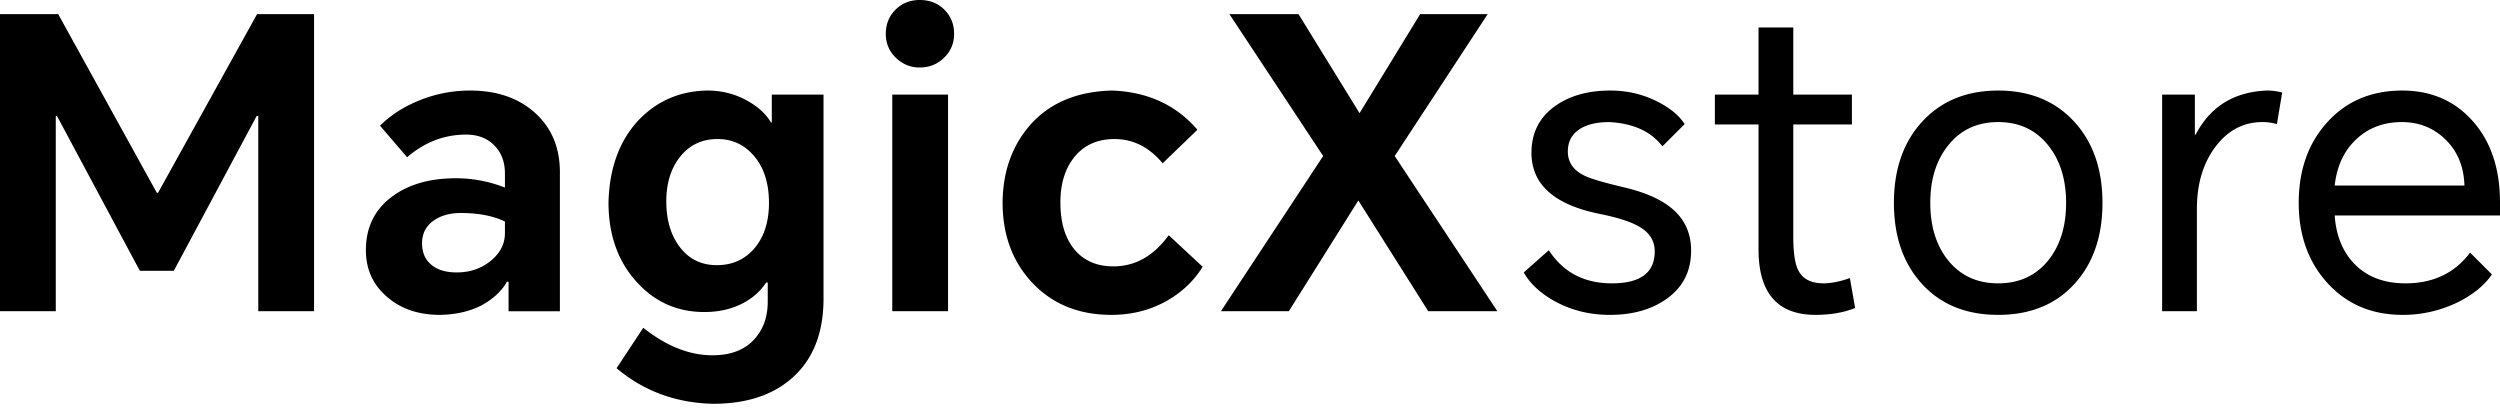 <svg xmlns="http://www.w3.org/2000/svg" width="299" height="49" fill="none" viewBox="0 0 299 49"><path fill="#000" d="M298.033 32.824c-.934 1.354-2.336 2.482-4.205 3.384a14.882 14.882 0 0 1-6.478 1.45c-3.706 0-6.719-1.289-9.04-3.867-2.256-2.514-3.384-5.688-3.384-9.523 0-3.932 1.144-7.155 3.433-9.668 2.288-2.514 5.269-3.77 8.943-3.77 3.448 0 6.252 1.208 8.411 3.625 2.191 2.449 3.287 5.704 3.287 9.764v1.547h-19.771c.161 2.353.918 4.254 2.272 5.705 1.514 1.61 3.577 2.417 6.187 2.417 3.32 0 5.898-1.225 7.735-3.674l2.61 2.61ZM279.229 22.19h15.517c-.064-2.256-.822-4.093-2.272-5.51-1.418-1.386-3.158-2.08-5.221-2.08-2.127 0-3.915.661-5.366 1.983-1.514 1.385-2.4 3.255-2.658 5.607Zm-20.638 15.033v-25.91h3.915v4.785h.097c1.74-3.351 4.576-5.108 8.508-5.269.645 0 1.257.08 1.837.242l-.628 3.77a6.138 6.138 0 0 0-1.741-.241c-2.256 0-4.125.983-5.607 2.948-1.483 1.966-2.224 4.448-2.224 7.445v12.23h-4.157Zm-32.079-12.955c0-3.996 1.112-7.22 3.336-9.668 2.288-2.514 5.333-3.77 9.136-3.77 3.803 0 6.848 1.256 9.137 3.77 2.223 2.449 3.335 5.672 3.335 9.668 0 3.996-1.112 7.219-3.335 9.668-2.256 2.481-5.302 3.722-9.137 3.722-3.835 0-6.88-1.24-9.136-3.722-2.224-2.45-3.336-5.672-3.336-9.668Zm4.351 0c0 2.804.709 5.092 2.127 6.864 1.482 1.837 3.48 2.756 5.994 2.756s4.512-.919 5.994-2.756c1.418-1.772 2.127-4.06 2.127-6.864 0-2.804-.709-5.092-2.127-6.865-1.482-1.869-3.48-2.803-5.994-2.803s-4.512.934-5.994 2.803c-1.418 1.773-2.127 4.061-2.127 6.865Zm-9.375-12.956v3.577h-7.01v13.439c0 1.869.194 3.19.58 3.963.516 1.064 1.531 1.596 3.046 1.596.902 0 1.95-.21 3.142-.629l.628 3.578c-1.353.547-2.932.821-4.737.821-4.544 0-6.816-2.61-6.816-7.83V14.888H205.1v-3.577h5.221V3.287h4.157v8.025h7.01Zm-36.247 18.612c1.708 2.642 4.222 3.964 7.541 3.964 3.416 0 5.124-1.273 5.124-3.82 0-1.256-.612-2.24-1.836-2.948-.967-.58-2.562-1.096-4.786-1.547-5.414-1.096-8.121-3.529-8.121-7.3 0-2.384.95-4.253 2.852-5.607 1.74-1.225 3.931-1.837 6.574-1.837 1.934 0 3.738.403 5.414 1.209 1.612.773 2.772 1.708 3.481 2.803l-2.659 2.66c-1.354-1.773-3.464-2.74-6.333-2.901-1.482 0-2.658.274-3.529.822-.966.612-1.45 1.514-1.45 2.706 0 1.257.645 2.208 1.934 2.853.677.354 2.24.821 4.689 1.401 2.481.58 4.367 1.386 5.656 2.417 1.643 1.29 2.465 3.014 2.465 5.173 0 2.514-1.015 4.463-3.045 5.85-1.773 1.224-3.996 1.836-6.671 1.836-2.353 0-4.496-.516-6.43-1.547-1.804-.967-3.093-2.143-3.867-3.529l2.997-2.658Zm-39.22 7.298 12.231-18.563-11.215-16.968h8.266l7.299 11.844 7.251-11.844h8.073L166.808 18.66l12.278 18.563h-8.266l-8.363-13.246-8.314 13.246h-8.122Zm-13.01-26.392c4.254.16 7.654 1.723 10.199 4.688l-4.157 4.012c-1.611-1.933-3.529-2.9-5.752-2.9-2.031 0-3.626.709-4.786 2.127-1.128 1.386-1.692 3.207-1.692 5.462 0 2.32.532 4.158 1.595 5.511 1.128 1.418 2.707 2.127 4.738 2.127 2.61 0 4.818-1.24 6.622-3.722l4.061 3.77c-1.064 1.709-2.514 3.078-4.351 4.11-1.966 1.095-4.157 1.643-6.574 1.643-3.9 0-7.058-1.289-9.475-3.867-2.352-2.514-3.529-5.704-3.529-9.571.033-3.836 1.209-7.01 3.529-9.524 2.321-2.481 5.511-3.77 9.572-3.867Zm-26.296 26.392v-25.91h6.671v25.91h-6.671Zm-.774-33.161c0-1.16.387-2.127 1.16-2.9C107.875.386 108.842 0 110.002 0c1.192 0 2.175.387 2.949 1.16.773.774 1.16 1.74 1.16 2.9 0 1.096-.387 2.03-1.16 2.804-.806.806-1.789 1.209-2.949 1.209-1.128 0-2.095-.403-2.901-1.209-.773-.773-1.16-1.708-1.16-2.803ZM85.296 48.293c-4.447-.097-8.298-1.515-11.553-4.254l3.19-4.834c2.772 2.192 5.527 3.287 8.267 3.287 2.223 0 3.915-.66 5.075-1.982 1.032-1.16 1.547-2.642 1.547-4.447V33.79h-.193c-.677 1.031-1.595 1.853-2.755 2.465-1.354.71-2.9 1.064-4.641 1.064-3.19 0-5.865-1.176-8.025-3.53-2.288-2.48-3.432-5.671-3.432-9.57.097-3.997 1.24-7.22 3.432-9.669 2.224-2.417 5.012-3.657 8.363-3.722 1.74 0 3.336.403 4.786 1.209 1.289.709 2.24 1.579 2.852 2.61h.097v-3.335h6.187v24.411c0 3.9-1.128 6.946-3.383 9.137-2.353 2.288-5.624 3.432-9.814 3.432ZM79.69 24.074c0 2.256.548 4.093 1.643 5.511 1.096 1.418 2.563 2.127 4.4 2.127 1.9 0 3.432-.709 4.592-2.127 1.096-1.353 1.643-3.126 1.643-5.317 0-2.32-.58-4.174-1.74-5.56-1.16-1.385-2.626-2.078-4.399-2.078-1.87 0-3.368.709-4.496 2.127-1.095 1.386-1.643 3.158-1.643 5.317ZM56.232 10.83c3.126 0 5.672.853 7.638 2.561 2.062 1.805 3.093 4.206 3.093 7.203v16.63h-6.139v-3.53h-.193c-.613 1.096-1.612 2.03-2.998 2.804-1.418.741-3.093 1.128-5.027 1.16-2.546 0-4.64-.709-6.284-2.127-1.708-1.45-2.562-3.32-2.562-5.607 0-2.707 1.031-4.834 3.094-6.381 1.965-1.483 4.528-2.224 7.686-2.224 1.998 0 3.947.37 5.849 1.112v-1.692c0-1.418-.451-2.562-1.354-3.432-.837-.806-1.933-1.209-3.287-1.209-2.61 0-4.963.903-7.057 2.707l-3.24-3.77c1.193-1.193 2.66-2.16 4.4-2.9a16.033 16.033 0 0 1 6.38-1.306Zm-5.753 18.272c0 1.096.37 1.95 1.112 2.562.709.612 1.724.918 3.045.918 1.547 0 2.885-.45 4.013-1.353 1.16-.935 1.74-2.047 1.74-3.336v-1.402c-1.418-.676-3.174-1.015-5.27-1.015-1.353 0-2.465.323-3.335.967-.87.645-1.305 1.53-1.305 2.659ZM6.961 1.691l11.795 21.367h.145L30.745 1.691h6.816v35.53H30.89V13.874h-.194l-9.91 18.515h-4.06l-9.91-18.515h-.145v23.349H0V1.692h6.961Z"/></svg>